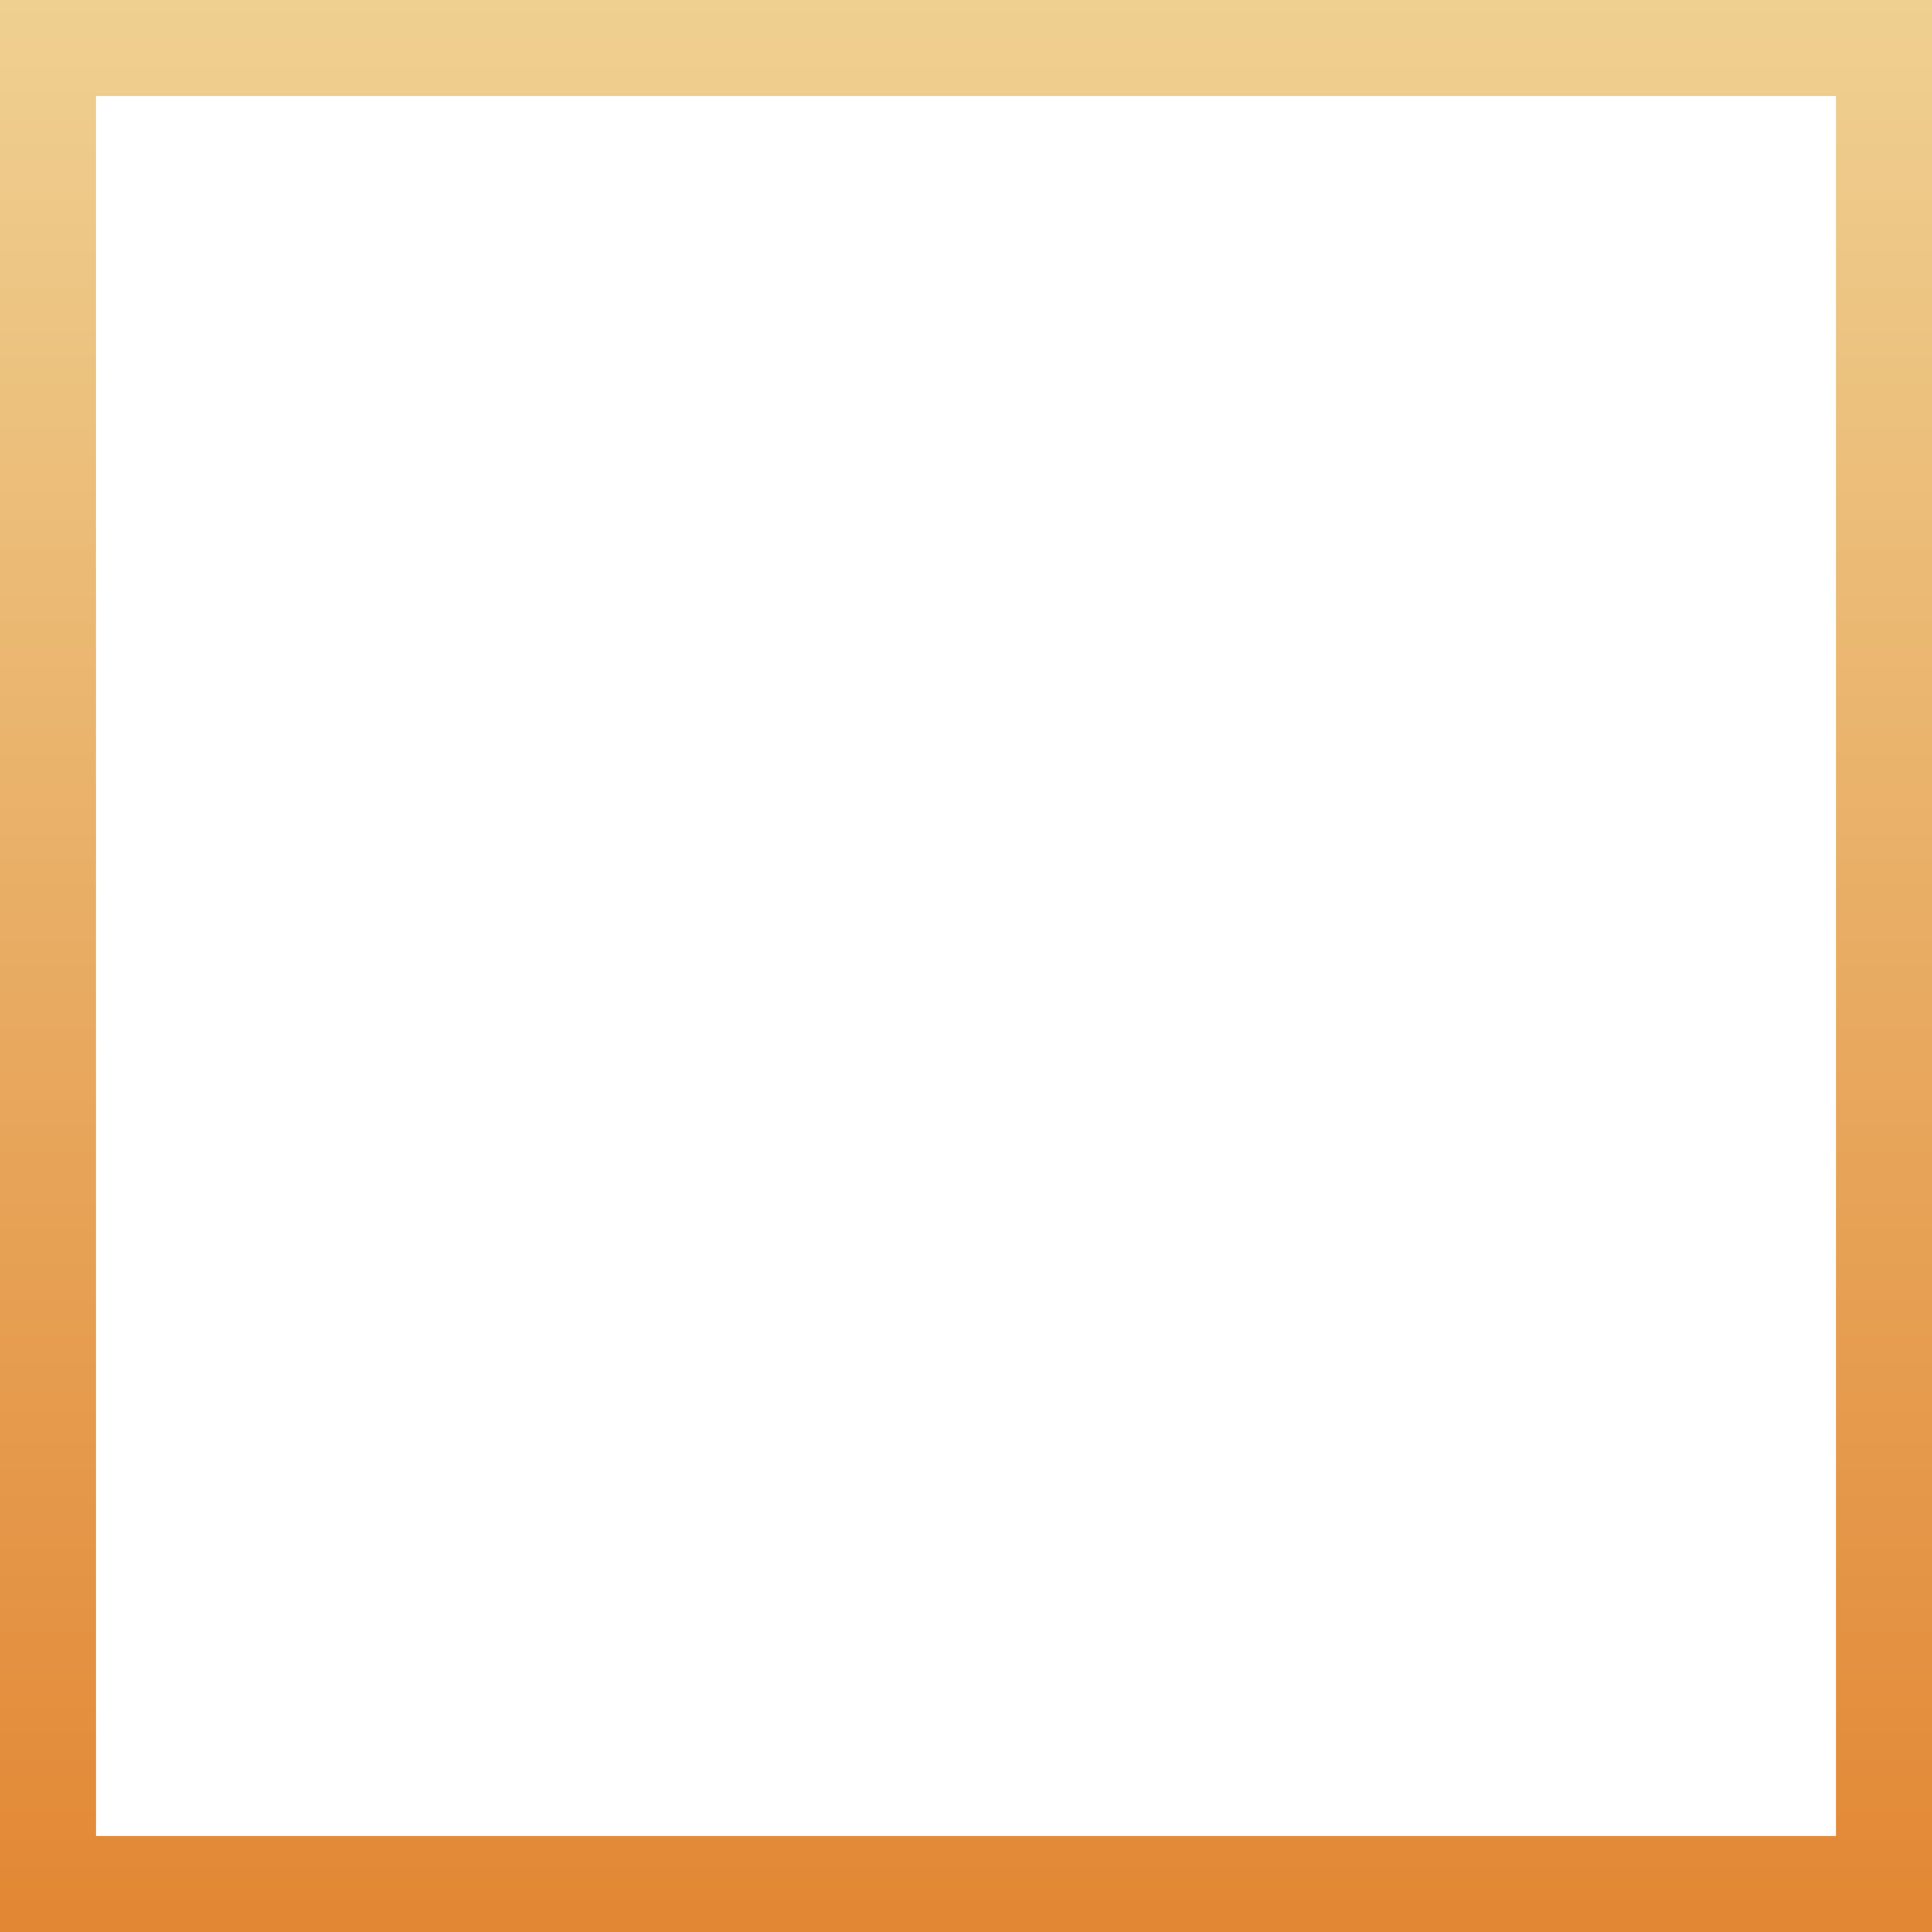 <?xml version="1.0" encoding="UTF-8"?> <svg xmlns="http://www.w3.org/2000/svg" xmlns:xlink="http://www.w3.org/1999/xlink" id="Слой_1" data-name="Слой 1" viewBox="0 0 503.54 503.54"> <defs> <style>.cls-1{fill:url(#Безымянный_градиент_4);}</style> <linearGradient id="Безымянный_градиент_4" x1="251.77" x2="251.77" y2="503.54" gradientUnits="userSpaceOnUse"> <stop offset="0" stop-color="#efd091"></stop> <stop offset="1" stop-color="#e28734"></stop> </linearGradient> </defs> <title>Element</title> <path class="cls-1" d="M478.54,25V478.54H25V25H478.54m25-25H0V503.54H503.54V0Z"></path> </svg> 
